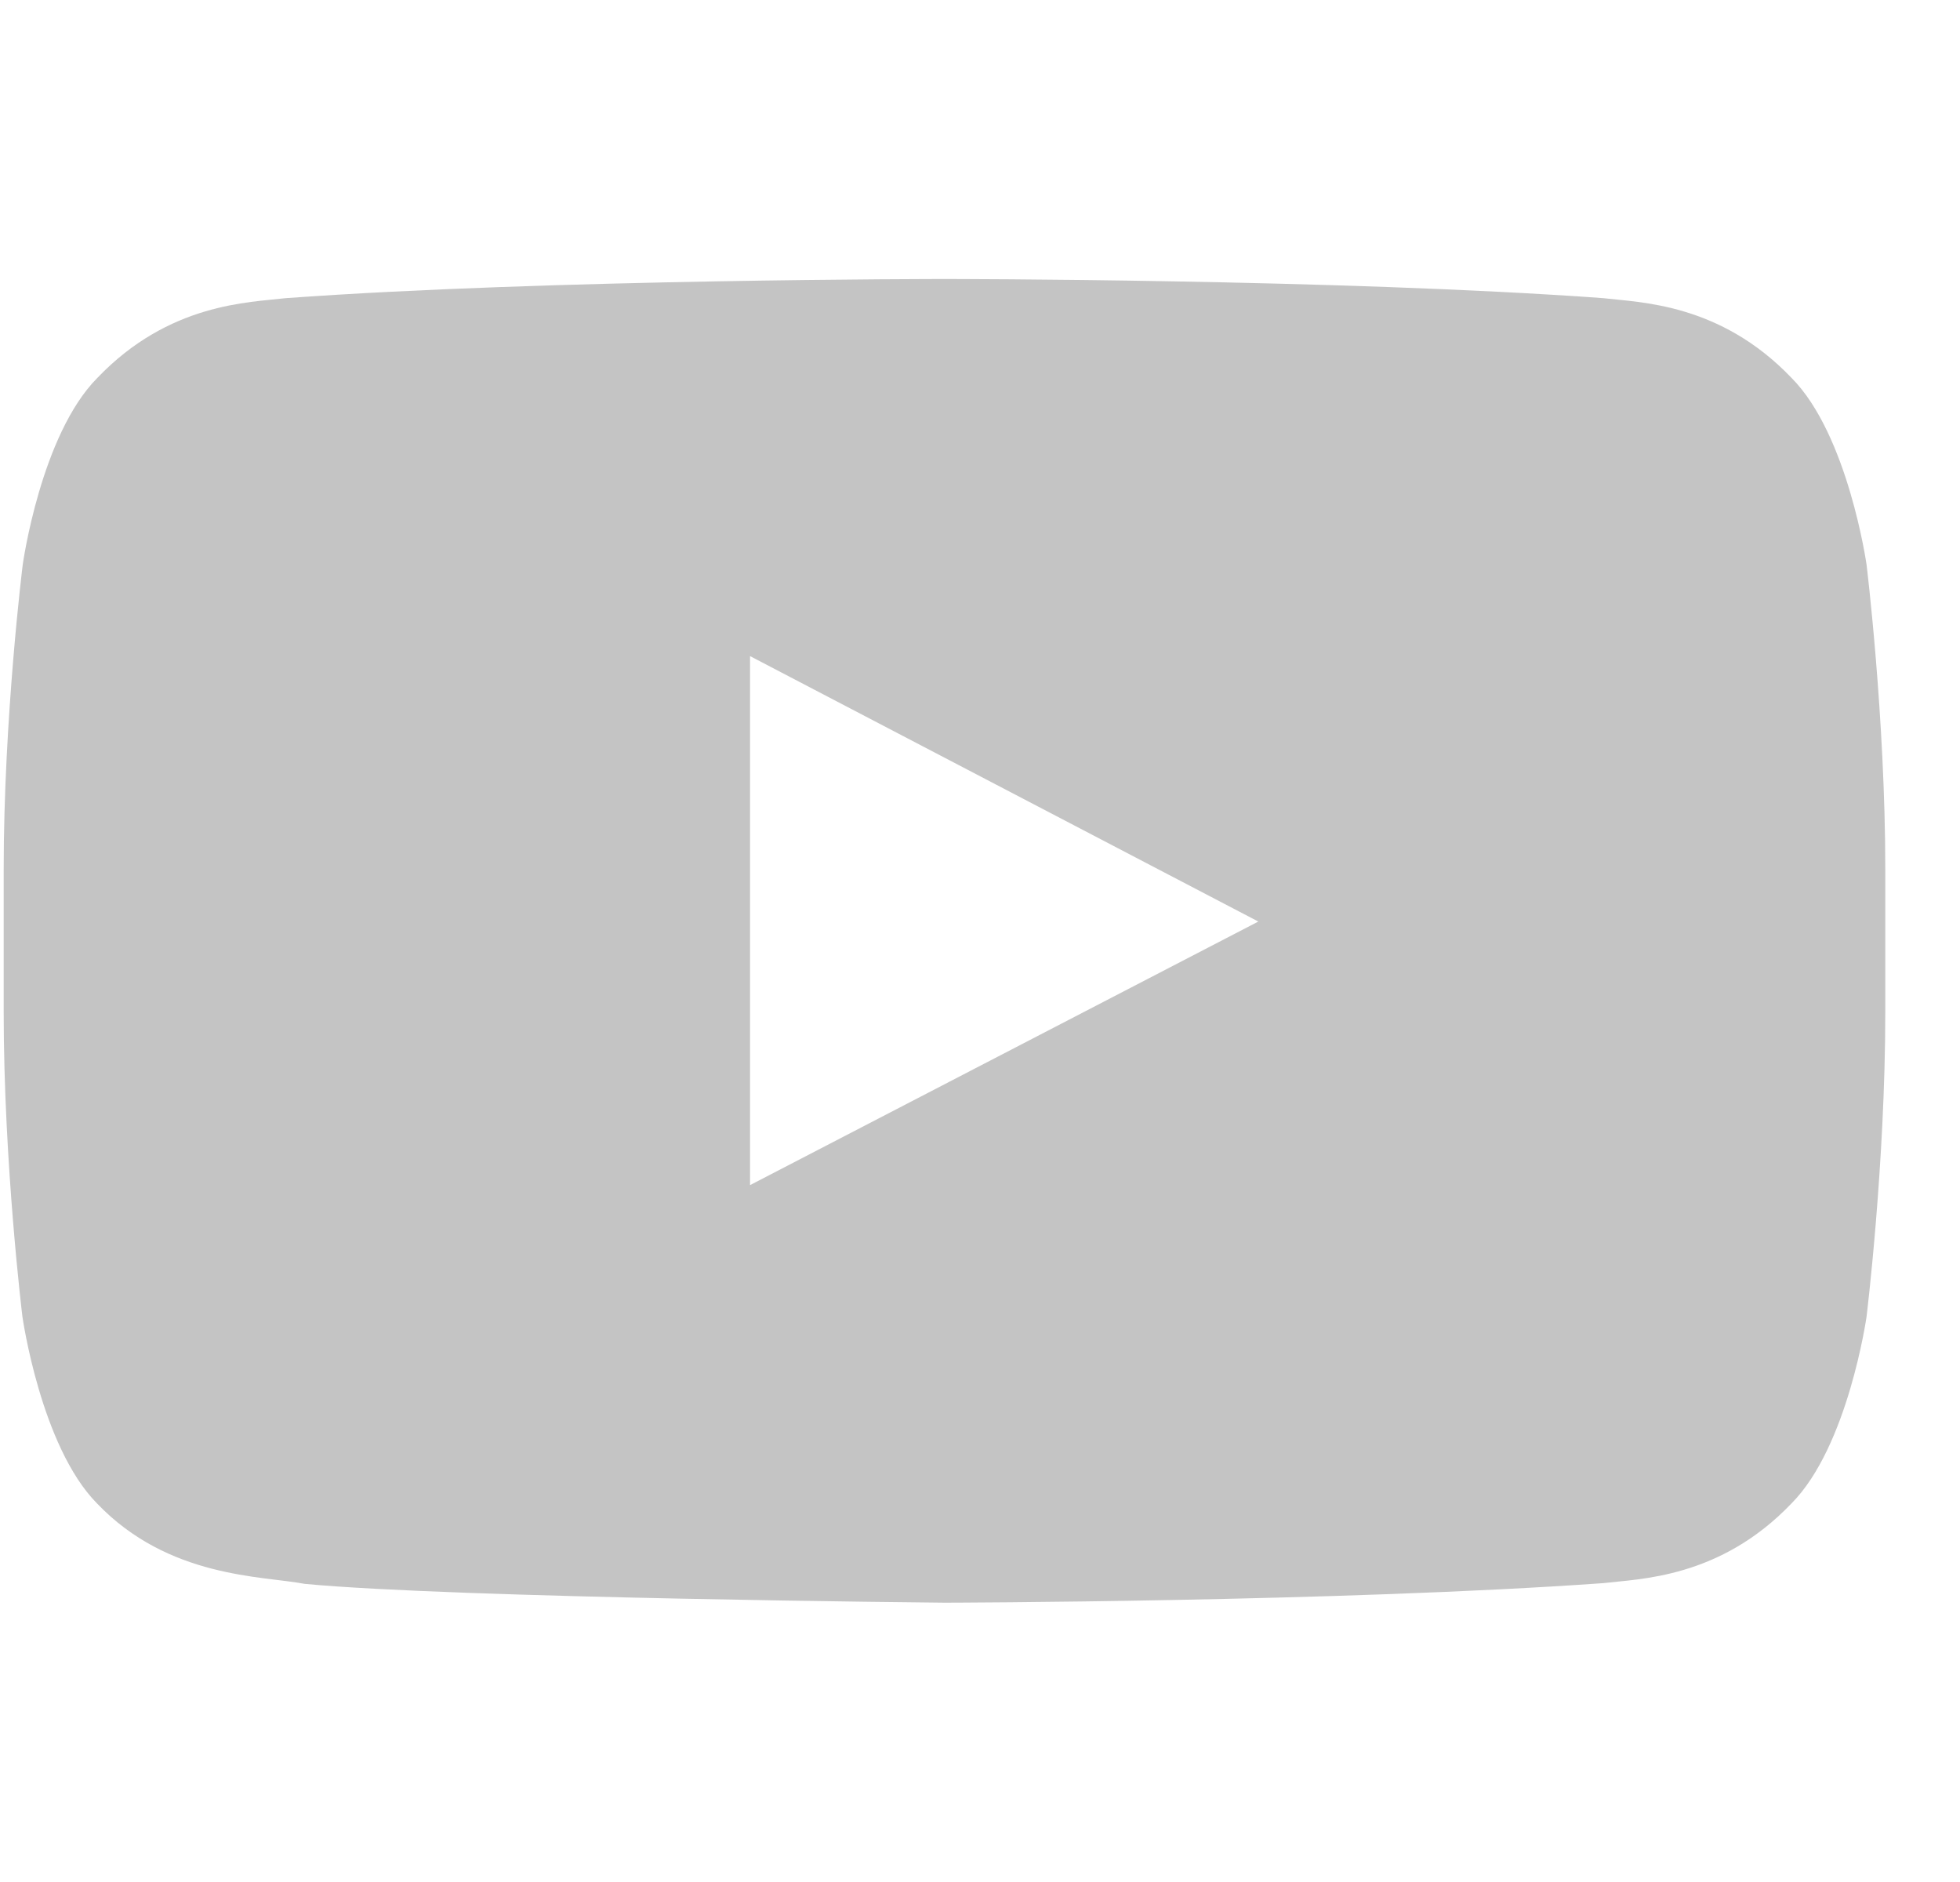 <svg width="25" height="24" viewBox="0 0 25 24" fill="none" xmlns="http://www.w3.org/2000/svg">
<g clip-path="url(#clip0_59_20087)">
<path d="M23.808 7.2C23.808 7.2 23.573 5.545 22.851 4.819C21.937 3.863 20.915 3.858 20.447 3.802C17.09 3.558 12.051 3.558 12.051 3.558H12.042C12.042 3.558 7.003 3.558 3.647 3.802C3.178 3.858 2.156 3.863 1.242 4.819C0.52 5.545 0.29 7.2 0.29 7.2C0.29 7.2 0.047 9.145 0.047 11.086V12.905C0.047 14.845 0.286 16.791 0.286 16.791C0.286 16.791 0.52 18.445 1.237 19.172C2.151 20.128 3.351 20.095 3.886 20.198C5.808 20.381 12.047 20.438 12.047 20.438C12.047 20.438 17.09 20.428 20.447 20.189C20.915 20.133 21.937 20.128 22.851 19.172C23.573 18.445 23.808 16.791 23.808 16.791C23.808 16.791 24.047 14.85 24.047 12.905V11.086C24.047 9.145 23.808 7.2 23.808 7.2ZM9.567 15.113V8.367L16.05 11.752L9.567 15.113Z" fill="#C4C4C4"/>
</g>
<defs>
<clipPath id="clip0_59_20087">
<rect width="24" height="24" fill="white" transform="translate(0.047)"/>
</clipPath>
</defs>
</svg>
